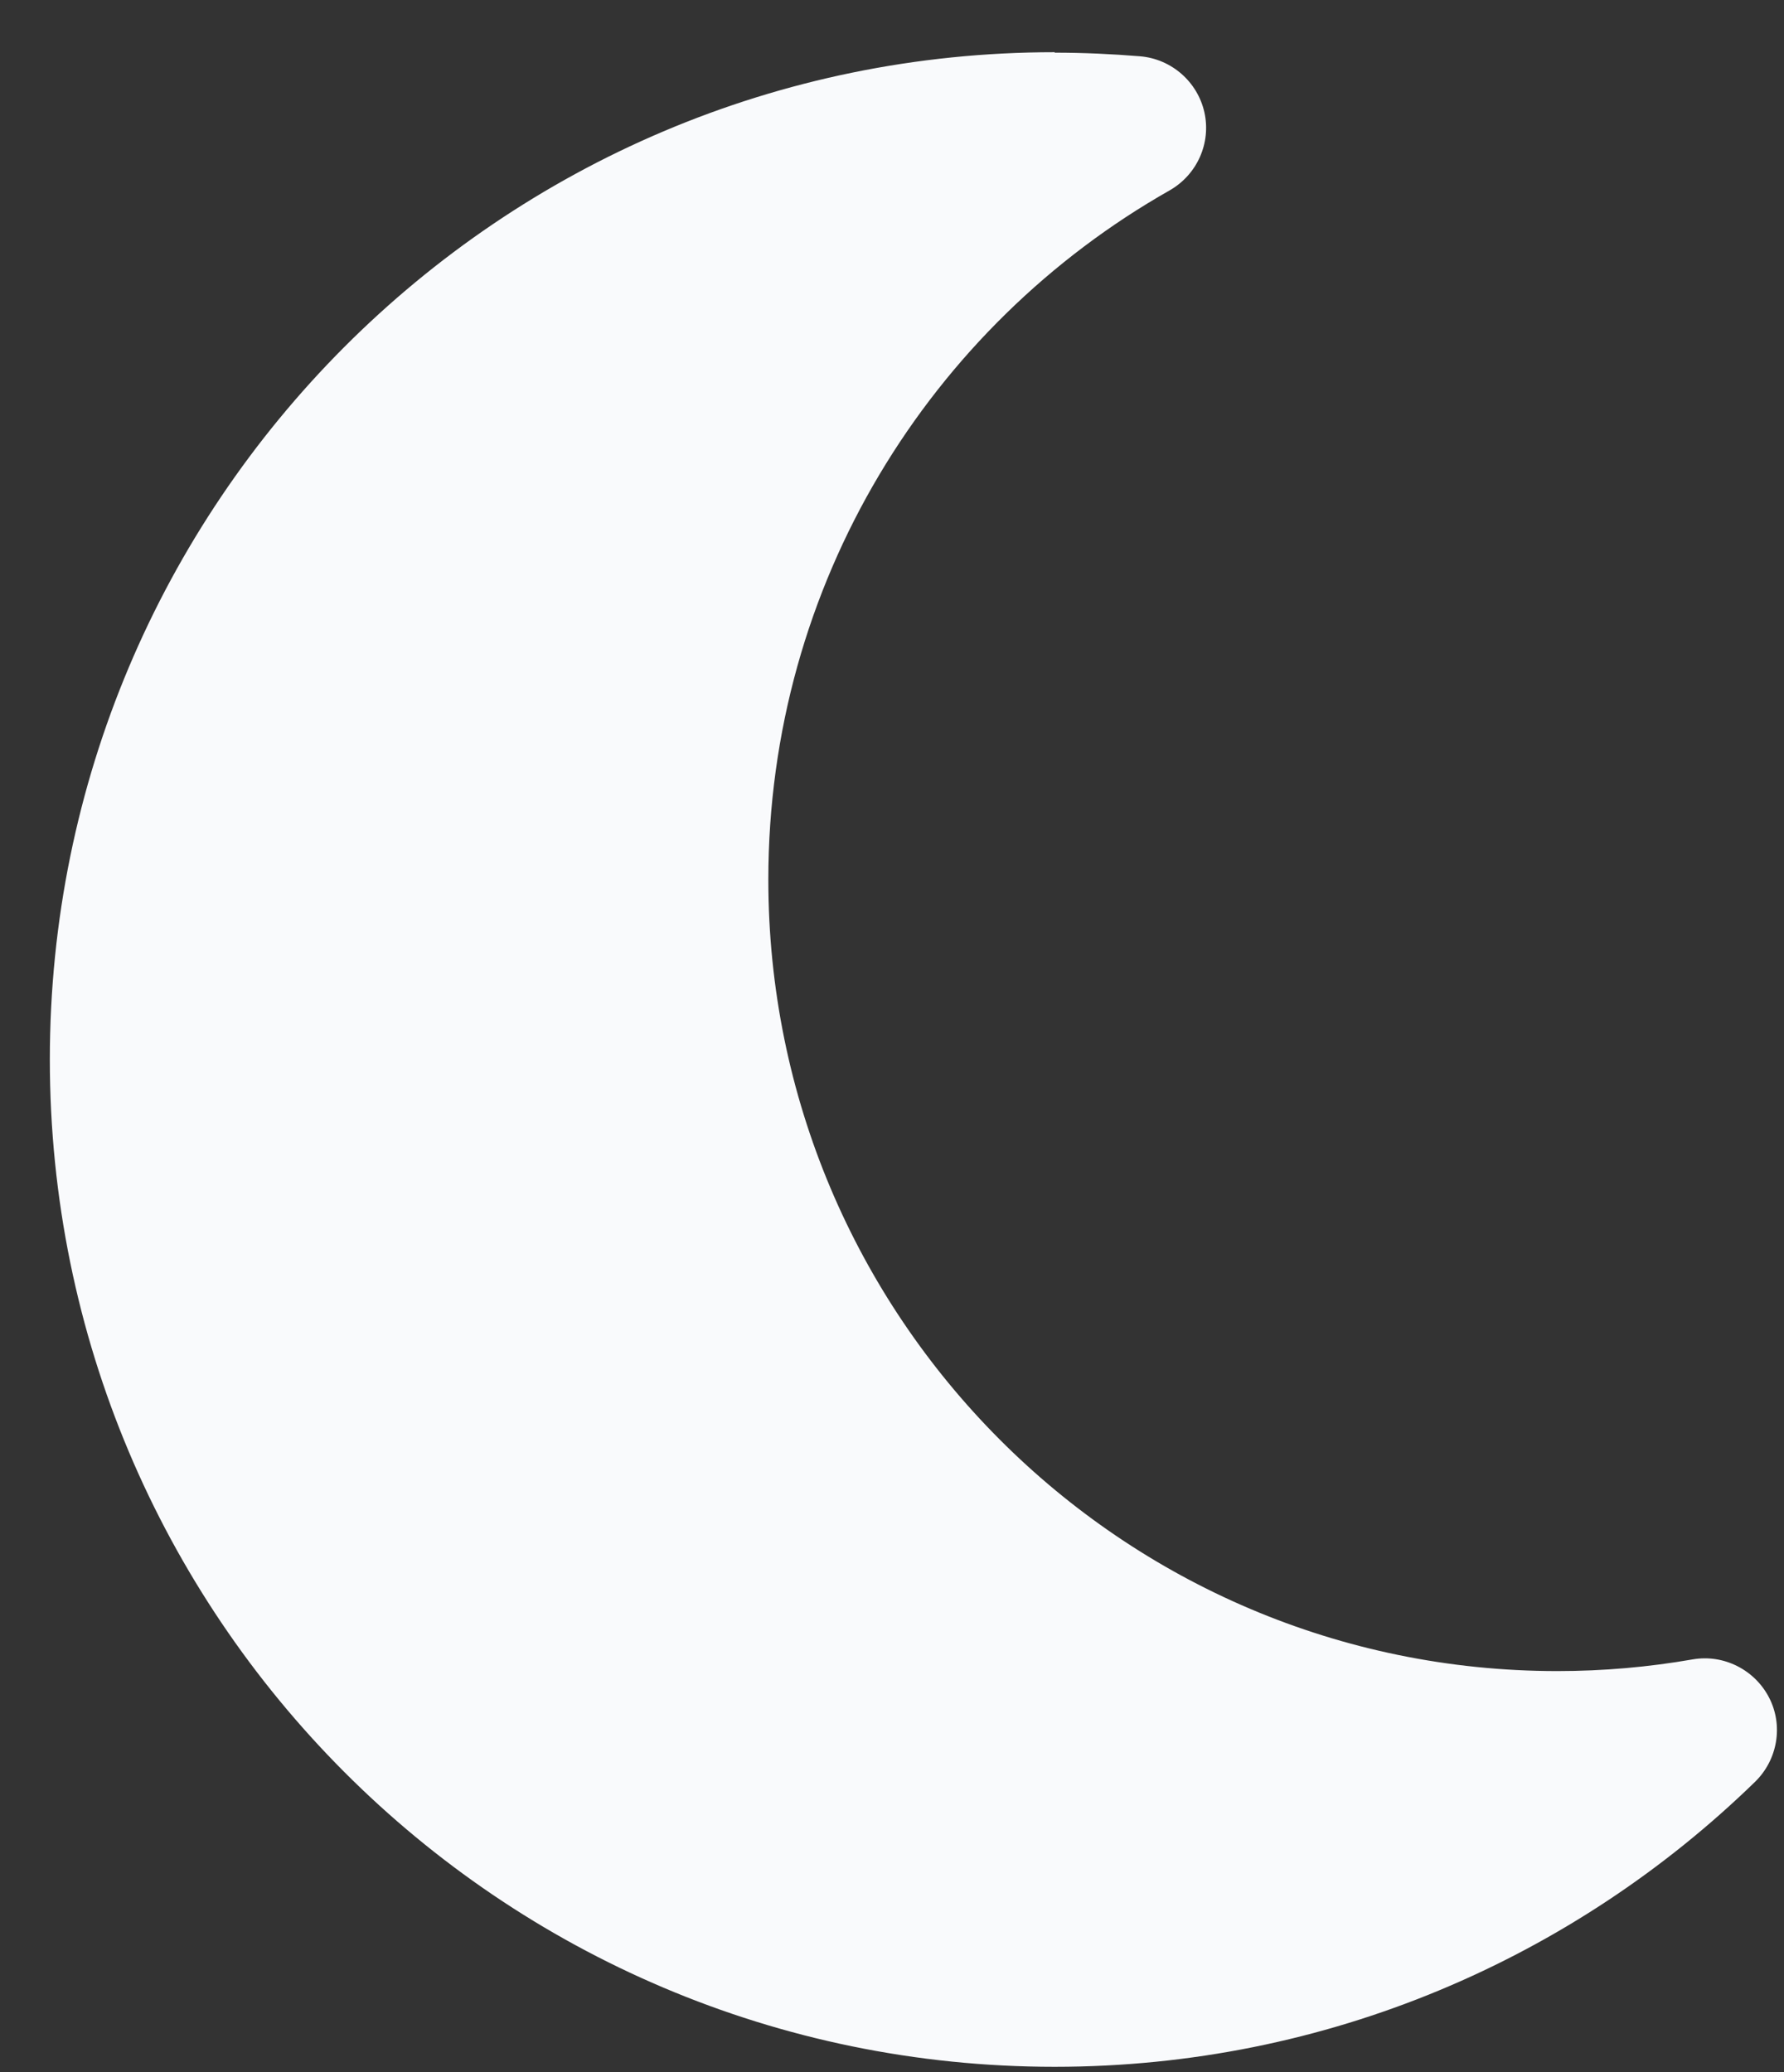 <svg width="31" height="36" viewBox="0 0 31 36" fill="none" xmlns="http://www.w3.org/2000/svg">
<rect x="0" y="0" width="31" height="36" fill="#333333" stroke="none"/>
<path d="M18.327 0.907C8.679 0.907 0.866 8.743 0.866 18.407C0.866 28.071 8.679 35.907 18.327 35.907C23.061 35.907 27.351 34.017 30.499 30.954C30.89 30.571 30.991 29.977 30.741 29.493C30.491 29.009 29.952 28.735 29.413 28.829C28.648 28.962 27.866 29.032 27.061 29.032C19.491 29.032 13.351 22.876 13.351 15.282C13.351 10.142 16.163 5.665 20.327 3.306C20.804 3.032 21.046 2.485 20.929 1.954C20.811 1.423 20.358 1.024 19.811 0.978C19.319 0.938 18.827 0.915 18.327 0.915V0.907Z" fill="#F9FAFC"/>
</svg>
